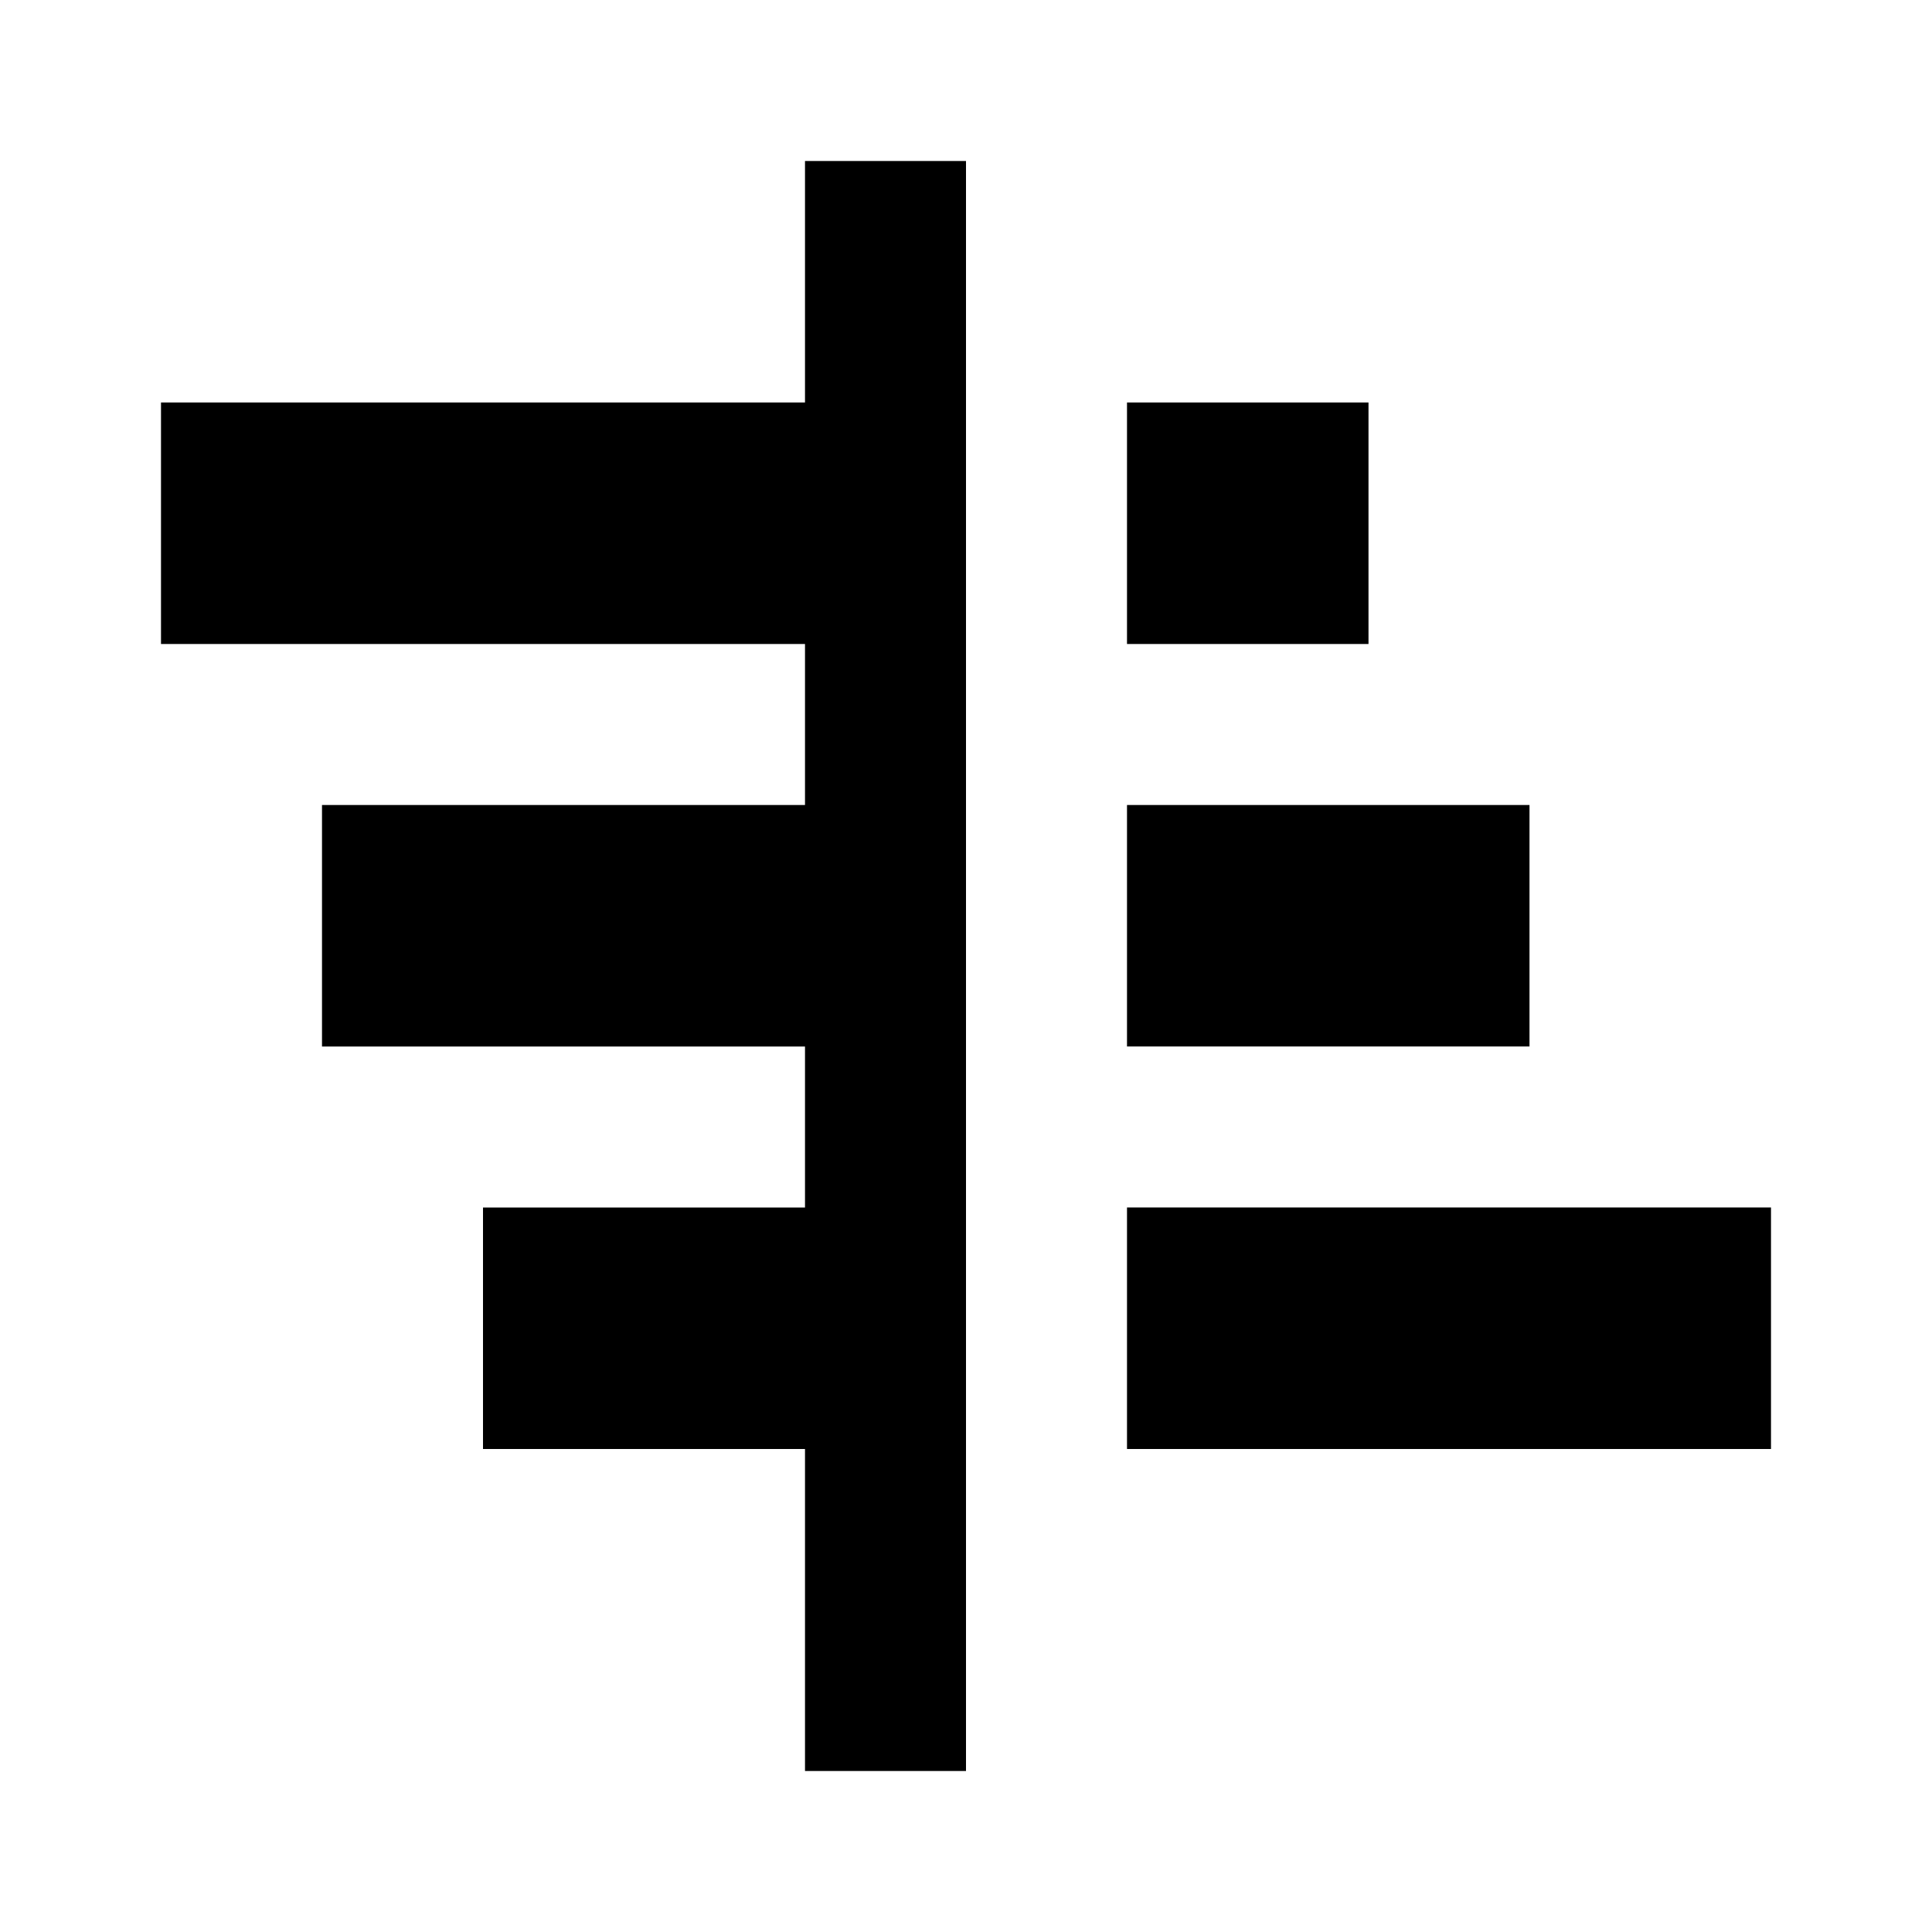<svg xmlns="http://www.w3.org/2000/svg" width="1em" height="1em" viewBox="0 0 24 24"><path fill="currentColor" d="M2 5h8V2h2v20h-2v-4H6v-3h4v-2H4v-3h6V8H2zm12 0h3v3h-3zm0 5h5v3h-5zm0 5h8v3h-8z"/></svg>